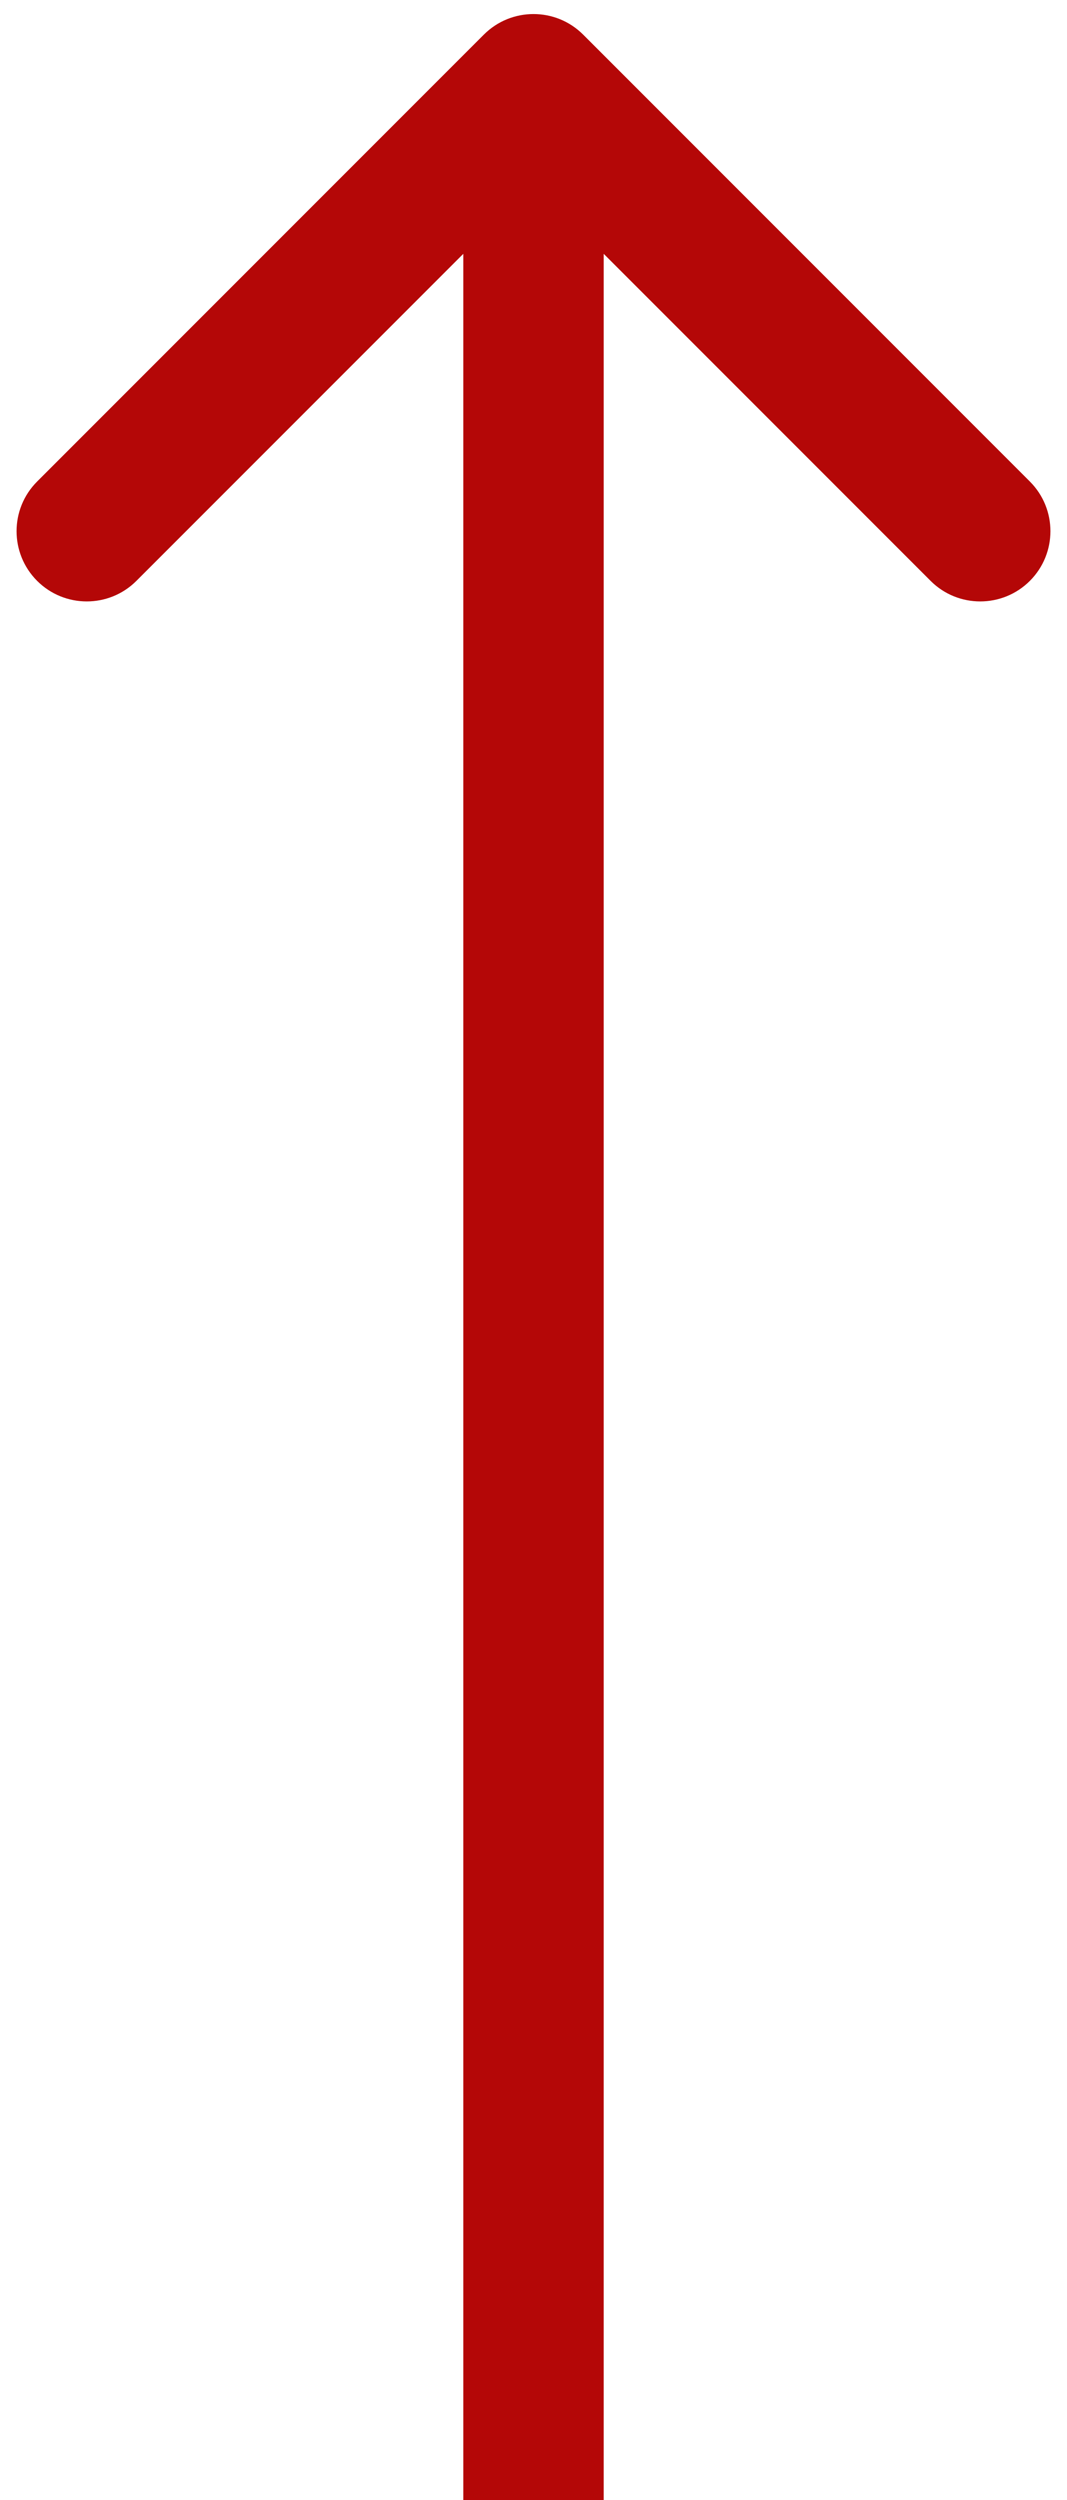 <svg width="38" height="89" viewBox="0 0 38 89" fill="none" xmlns="http://www.w3.org/2000/svg">
<path id="Arrow 4" d="M20.768 1.232C19.791 0.256 18.209 0.256 17.232 1.232L1.322 17.142C0.346 18.118 0.346 19.701 1.322 20.678C2.299 21.654 3.882 21.654 4.858 20.678L19 6.536L33.142 20.678C34.118 21.654 35.701 21.654 36.678 20.678C37.654 19.701 37.654 18.118 36.678 17.142L20.768 1.232ZM21.5 89L21.5 3L16.5 3L16.5 89L21.5 89Z" fill="#B40707"/>
</svg>
